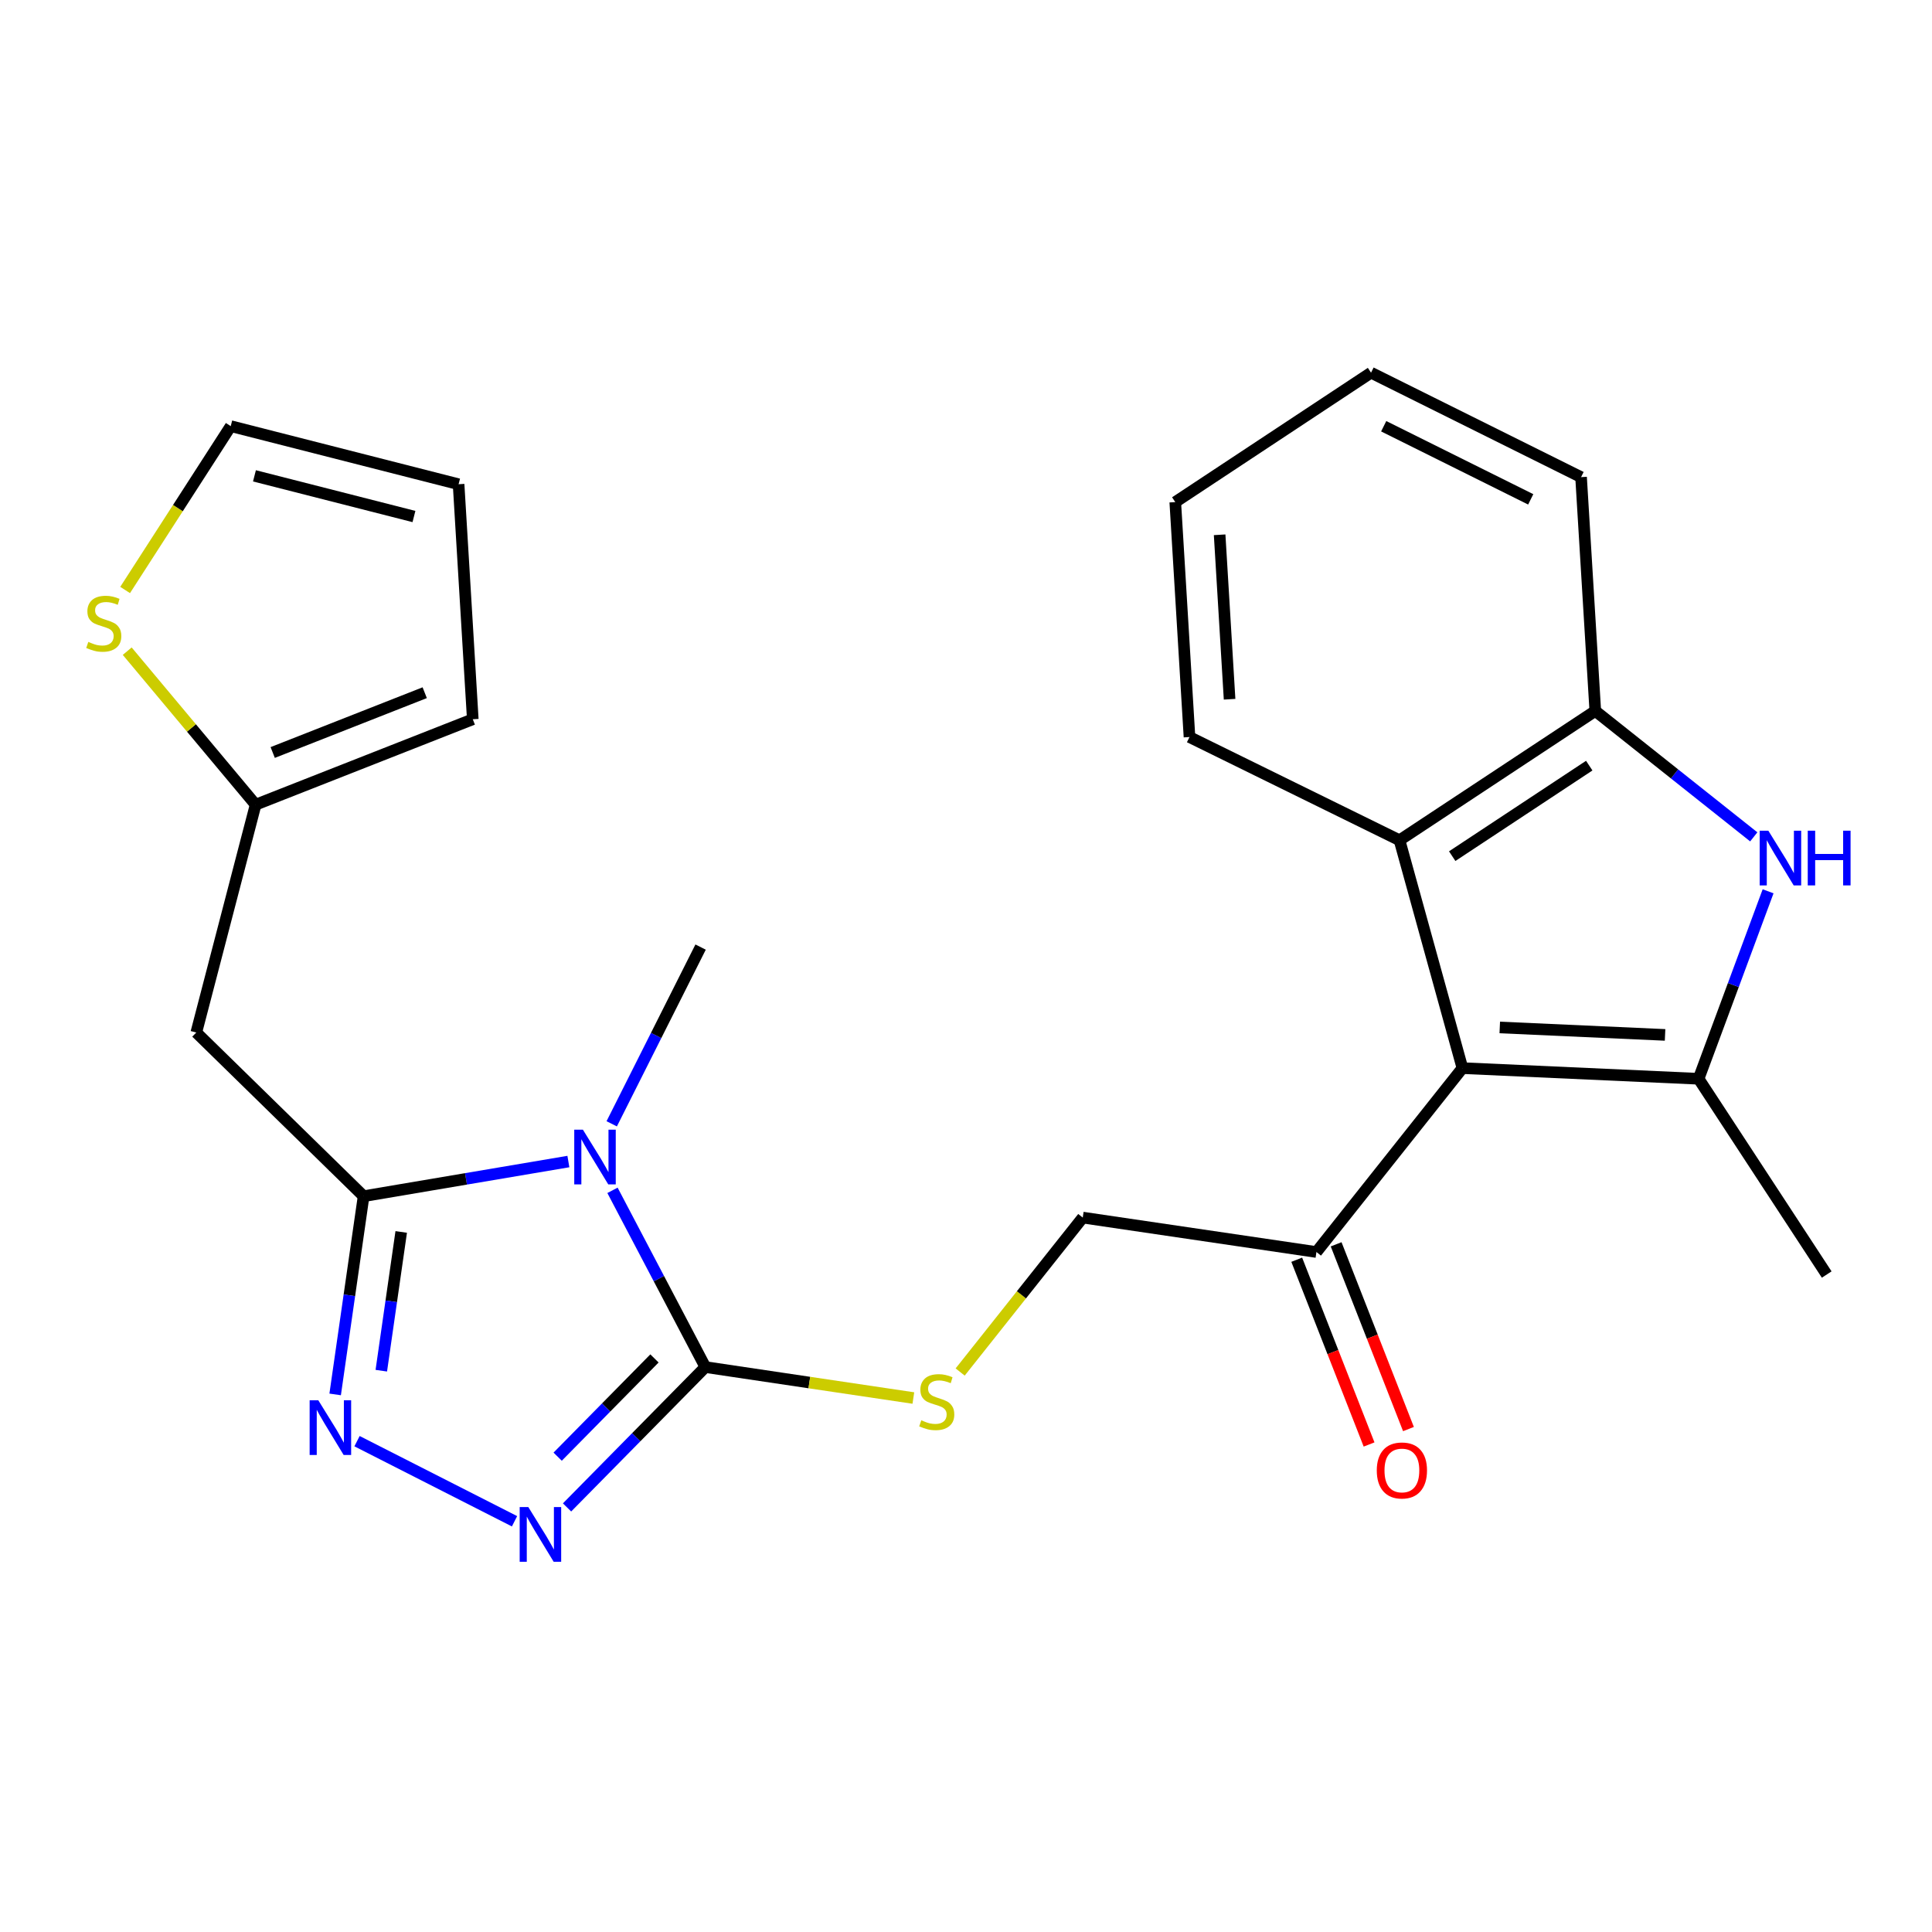 <?xml version='1.0' encoding='iso-8859-1'?>
<svg version='1.1' baseProfile='full'
              xmlns='http://www.w3.org/2000/svg'
                      xmlns:rdkit='http://www.rdkit.org/xml'
                      xmlns:xlink='http://www.w3.org/1999/xlink'
                  xml:space='preserve'
width='1000px' height='1000px' viewBox='0 0 1000 1000'>
<!-- END OF HEADER -->
<rect style='opacity:1.0;fill:#FFFFFF;stroke:none' width='1000' height='1000' x='0' y='0'> </rect>
<path class='bond-0' d='M 294.194,601.213 L 241.197,610.182' style='fill:none;fill-rule:evenodd;stroke:#0000FF;stroke-width:6px;stroke-linecap:butt;stroke-linejoin:miter;stroke-opacity:1' />
<path class='bond-0' d='M 241.197,610.182 L 188.2,619.15' style='fill:none;fill-rule:evenodd;stroke:#000000;stroke-width:6px;stroke-linecap:butt;stroke-linejoin:miter;stroke-opacity:1' />
<path class='bond-2' d='M 317.024,616.112 L 341.057,661.853' style='fill:none;fill-rule:evenodd;stroke:#0000FF;stroke-width:6px;stroke-linecap:butt;stroke-linejoin:miter;stroke-opacity:1' />
<path class='bond-2' d='M 341.057,661.853 L 365.089,707.594' style='fill:none;fill-rule:evenodd;stroke:#000000;stroke-width:6px;stroke-linecap:butt;stroke-linejoin:miter;stroke-opacity:1' />
<path class='bond-19' d='M 316.623,581.681 L 339.627,535.944' style='fill:none;fill-rule:evenodd;stroke:#0000FF;stroke-width:6px;stroke-linecap:butt;stroke-linejoin:miter;stroke-opacity:1' />
<path class='bond-19' d='M 339.627,535.944 L 362.632,490.206' style='fill:none;fill-rule:evenodd;stroke:#000000;stroke-width:6px;stroke-linecap:butt;stroke-linejoin:miter;stroke-opacity:1' />
<path class='bond-4' d='M 188.2,619.15 L 180.838,670.449' style='fill:none;fill-rule:evenodd;stroke:#000000;stroke-width:6px;stroke-linecap:butt;stroke-linejoin:miter;stroke-opacity:1' />
<path class='bond-4' d='M 180.838,670.449 L 173.476,721.748' style='fill:none;fill-rule:evenodd;stroke:#0000FF;stroke-width:6px;stroke-linecap:butt;stroke-linejoin:miter;stroke-opacity:1' />
<path class='bond-4' d='M 207.668,637.65 L 202.514,673.56' style='fill:none;fill-rule:evenodd;stroke:#000000;stroke-width:6px;stroke-linecap:butt;stroke-linejoin:miter;stroke-opacity:1' />
<path class='bond-4' d='M 202.514,673.56 L 197.361,709.469' style='fill:none;fill-rule:evenodd;stroke:#0000FF;stroke-width:6px;stroke-linecap:butt;stroke-linejoin:miter;stroke-opacity:1' />
<path class='bond-8' d='M 188.2,619.15 L 101.605,534.428' style='fill:none;fill-rule:evenodd;stroke:#000000;stroke-width:6px;stroke-linecap:butt;stroke-linejoin:miter;stroke-opacity:1' />
<path class='bond-1' d='M 756.957,552.859 L 681.384,648.044' style='fill:none;fill-rule:evenodd;stroke:#000000;stroke-width:6px;stroke-linecap:butt;stroke-linejoin:miter;stroke-opacity:1' />
<path class='bond-3' d='M 756.957,552.859 L 879.186,558.37' style='fill:none;fill-rule:evenodd;stroke:#000000;stroke-width:6px;stroke-linecap:butt;stroke-linejoin:miter;stroke-opacity:1' />
<path class='bond-3' d='M 776.278,531.81 L 861.838,535.668' style='fill:none;fill-rule:evenodd;stroke:#000000;stroke-width:6px;stroke-linecap:butt;stroke-linejoin:miter;stroke-opacity:1' />
<path class='bond-7' d='M 756.957,552.859 L 724.39,434.913' style='fill:none;fill-rule:evenodd;stroke:#000000;stroke-width:6px;stroke-linecap:butt;stroke-linejoin:miter;stroke-opacity:1' />
<path class='bond-5' d='M 365.089,707.594 L 329.296,743.918' style='fill:none;fill-rule:evenodd;stroke:#000000;stroke-width:6px;stroke-linecap:butt;stroke-linejoin:miter;stroke-opacity:1' />
<path class='bond-5' d='M 329.296,743.918 L 293.503,780.241' style='fill:none;fill-rule:evenodd;stroke:#0000FF;stroke-width:6px;stroke-linecap:butt;stroke-linejoin:miter;stroke-opacity:1' />
<path class='bond-5' d='M 338.753,703.121 L 313.698,728.548' style='fill:none;fill-rule:evenodd;stroke:#000000;stroke-width:6px;stroke-linecap:butt;stroke-linejoin:miter;stroke-opacity:1' />
<path class='bond-5' d='M 313.698,728.548 L 288.643,753.974' style='fill:none;fill-rule:evenodd;stroke:#0000FF;stroke-width:6px;stroke-linecap:butt;stroke-linejoin:miter;stroke-opacity:1' />
<path class='bond-11' d='M 365.089,707.594 L 418.921,715.605' style='fill:none;fill-rule:evenodd;stroke:#000000;stroke-width:6px;stroke-linecap:butt;stroke-linejoin:miter;stroke-opacity:1' />
<path class='bond-11' d='M 418.921,715.605 L 472.753,723.616' style='fill:none;fill-rule:evenodd;stroke:#CCCC00;stroke-width:6px;stroke-linecap:butt;stroke-linejoin:miter;stroke-opacity:1' />
<path class='bond-6' d='M 879.186,558.37 L 897.176,509.85' style='fill:none;fill-rule:evenodd;stroke:#000000;stroke-width:6px;stroke-linecap:butt;stroke-linejoin:miter;stroke-opacity:1' />
<path class='bond-6' d='M 897.176,509.85 L 915.167,461.329' style='fill:none;fill-rule:evenodd;stroke:#0000FF;stroke-width:6px;stroke-linecap:butt;stroke-linejoin:miter;stroke-opacity:1' />
<path class='bond-20' d='M 879.186,558.37 L 945.501,659.698' style='fill:none;fill-rule:evenodd;stroke:#000000;stroke-width:6px;stroke-linecap:butt;stroke-linejoin:miter;stroke-opacity:1' />
<path class='bond-25' d='M 184.799,745.947 L 266.32,787.41' style='fill:none;fill-rule:evenodd;stroke:#0000FF;stroke-width:6px;stroke-linecap:butt;stroke-linejoin:miter;stroke-opacity:1' />
<path class='bond-27' d='M 907.747,433.157 L 866.732,400.567' style='fill:none;fill-rule:evenodd;stroke:#0000FF;stroke-width:6px;stroke-linecap:butt;stroke-linejoin:miter;stroke-opacity:1' />
<path class='bond-27' d='M 866.732,400.567 L 825.718,367.978' style='fill:none;fill-rule:evenodd;stroke:#000000;stroke-width:6px;stroke-linecap:butt;stroke-linejoin:miter;stroke-opacity:1' />
<path class='bond-9' d='M 724.39,434.913 L 825.718,367.978' style='fill:none;fill-rule:evenodd;stroke:#000000;stroke-width:6px;stroke-linecap:butt;stroke-linejoin:miter;stroke-opacity:1' />
<path class='bond-9' d='M 751.659,443.144 L 822.588,396.29' style='fill:none;fill-rule:evenodd;stroke:#000000;stroke-width:6px;stroke-linecap:butt;stroke-linejoin:miter;stroke-opacity:1' />
<path class='bond-21' d='M 724.39,434.913 L 615.677,381.494' style='fill:none;fill-rule:evenodd;stroke:#000000;stroke-width:6px;stroke-linecap:butt;stroke-linejoin:miter;stroke-opacity:1' />
<path class='bond-12' d='M 101.605,534.428 L 132.311,416.507' style='fill:none;fill-rule:evenodd;stroke:#000000;stroke-width:6px;stroke-linecap:butt;stroke-linejoin:miter;stroke-opacity:1' />
<path class='bond-22' d='M 825.718,367.978 L 818.357,246.966' style='fill:none;fill-rule:evenodd;stroke:#000000;stroke-width:6px;stroke-linecap:butt;stroke-linejoin:miter;stroke-opacity:1' />
<path class='bond-10' d='M 681.384,648.044 L 560.433,630.221' style='fill:none;fill-rule:evenodd;stroke:#000000;stroke-width:6px;stroke-linecap:butt;stroke-linejoin:miter;stroke-opacity:1' />
<path class='bond-18' d='M 671.189,652.035 L 689.909,699.85' style='fill:none;fill-rule:evenodd;stroke:#000000;stroke-width:6px;stroke-linecap:butt;stroke-linejoin:miter;stroke-opacity:1' />
<path class='bond-18' d='M 689.909,699.85 L 708.629,747.664' style='fill:none;fill-rule:evenodd;stroke:#FF0000;stroke-width:6px;stroke-linecap:butt;stroke-linejoin:miter;stroke-opacity:1' />
<path class='bond-18' d='M 691.58,644.052 L 710.3,691.866' style='fill:none;fill-rule:evenodd;stroke:#000000;stroke-width:6px;stroke-linecap:butt;stroke-linejoin:miter;stroke-opacity:1' />
<path class='bond-18' d='M 710.3,691.866 L 729.02,739.681' style='fill:none;fill-rule:evenodd;stroke:#FF0000;stroke-width:6px;stroke-linecap:butt;stroke-linejoin:miter;stroke-opacity:1' />
<path class='bond-14' d='M 496.979,710.152 L 528.706,670.186' style='fill:none;fill-rule:evenodd;stroke:#CCCC00;stroke-width:6px;stroke-linecap:butt;stroke-linejoin:miter;stroke-opacity:1' />
<path class='bond-14' d='M 528.706,670.186 L 560.433,630.221' style='fill:none;fill-rule:evenodd;stroke:#000000;stroke-width:6px;stroke-linecap:butt;stroke-linejoin:miter;stroke-opacity:1' />
<path class='bond-13' d='M 132.311,416.507 L 99.081,376.776' style='fill:none;fill-rule:evenodd;stroke:#000000;stroke-width:6px;stroke-linecap:butt;stroke-linejoin:miter;stroke-opacity:1' />
<path class='bond-13' d='M 99.081,376.776 L 65.852,337.045' style='fill:none;fill-rule:evenodd;stroke:#CCCC00;stroke-width:6px;stroke-linecap:butt;stroke-linejoin:miter;stroke-opacity:1' />
<path class='bond-16' d='M 132.311,416.507 L 244.71,372.284' style='fill:none;fill-rule:evenodd;stroke:#000000;stroke-width:6px;stroke-linecap:butt;stroke-linejoin:miter;stroke-opacity:1' />
<path class='bond-16' d='M 141.154,389.495 L 219.833,358.54' style='fill:none;fill-rule:evenodd;stroke:#000000;stroke-width:6px;stroke-linecap:butt;stroke-linejoin:miter;stroke-opacity:1' />
<path class='bond-15' d='M 64.765,305.374 L 92.096,262.97' style='fill:none;fill-rule:evenodd;stroke:#CCCC00;stroke-width:6px;stroke-linecap:butt;stroke-linejoin:miter;stroke-opacity:1' />
<path class='bond-15' d='M 92.096,262.97 L 119.428,220.566' style='fill:none;fill-rule:evenodd;stroke:#000000;stroke-width:6px;stroke-linecap:butt;stroke-linejoin:miter;stroke-opacity:1' />
<path class='bond-26' d='M 119.428,220.566 L 237.362,250.64' style='fill:none;fill-rule:evenodd;stroke:#000000;stroke-width:6px;stroke-linecap:butt;stroke-linejoin:miter;stroke-opacity:1' />
<path class='bond-26' d='M 131.707,246.296 L 214.261,267.348' style='fill:none;fill-rule:evenodd;stroke:#000000;stroke-width:6px;stroke-linecap:butt;stroke-linejoin:miter;stroke-opacity:1' />
<path class='bond-17' d='M 244.71,372.284 L 237.362,250.64' style='fill:none;fill-rule:evenodd;stroke:#000000;stroke-width:6px;stroke-linecap:butt;stroke-linejoin:miter;stroke-opacity:1' />
<path class='bond-23' d='M 615.677,381.494 L 608.317,259.886' style='fill:none;fill-rule:evenodd;stroke:#000000;stroke-width:6px;stroke-linecap:butt;stroke-linejoin:miter;stroke-opacity:1' />
<path class='bond-23' d='M 636.432,361.93 L 631.279,276.804' style='fill:none;fill-rule:evenodd;stroke:#000000;stroke-width:6px;stroke-linecap:butt;stroke-linejoin:miter;stroke-opacity:1' />
<path class='bond-28' d='M 818.357,246.966 L 709.645,192.902' style='fill:none;fill-rule:evenodd;stroke:#000000;stroke-width:6px;stroke-linecap:butt;stroke-linejoin:miter;stroke-opacity:1' />
<path class='bond-28' d='M 792.3,258.464 L 716.201,220.619' style='fill:none;fill-rule:evenodd;stroke:#000000;stroke-width:6px;stroke-linecap:butt;stroke-linejoin:miter;stroke-opacity:1' />
<path class='bond-24' d='M 608.317,259.886 L 709.645,192.902' style='fill:none;fill-rule:evenodd;stroke:#000000;stroke-width:6px;stroke-linecap:butt;stroke-linejoin:miter;stroke-opacity:1' />
<path  class='atom-0' d='M 301.711 584.722
L 310.991 599.722
Q 311.911 601.202, 313.391 603.882
Q 314.871 606.562, 314.951 606.722
L 314.951 584.722
L 318.711 584.722
L 318.711 613.042
L 314.831 613.042
L 304.871 596.642
Q 303.711 594.722, 302.471 592.522
Q 301.271 590.322, 300.911 589.642
L 300.911 613.042
L 297.231 613.042
L 297.231 584.722
L 301.711 584.722
' fill='#0000FF'/>
<path  class='atom-5' d='M 164.75 724.773
L 174.03 739.773
Q 174.95 741.253, 176.43 743.933
Q 177.91 746.613, 177.99 746.773
L 177.99 724.773
L 181.75 724.773
L 181.75 753.093
L 177.87 753.093
L 167.91 736.693
Q 166.75 734.773, 165.51 732.573
Q 164.31 730.373, 163.95 729.693
L 163.95 753.093
L 160.27 753.093
L 160.27 724.773
L 164.75 724.773
' fill='#0000FF'/>
<path  class='atom-6' d='M 273.463 780.066
L 282.743 795.066
Q 283.663 796.546, 285.143 799.226
Q 286.623 801.906, 286.703 802.066
L 286.703 780.066
L 290.463 780.066
L 290.463 808.386
L 286.583 808.386
L 276.623 791.986
Q 275.463 790.066, 274.223 787.866
Q 273.023 785.666, 272.663 784.986
L 272.663 808.386
L 268.983 808.386
L 268.983 780.066
L 273.463 780.066
' fill='#0000FF'/>
<path  class='atom-7' d='M 915.287 429.963
L 924.567 444.963
Q 925.487 446.443, 926.967 449.123
Q 928.447 451.803, 928.527 451.963
L 928.527 429.963
L 932.287 429.963
L 932.287 458.283
L 928.407 458.283
L 918.447 441.883
Q 917.287 439.963, 916.047 437.763
Q 914.847 435.563, 914.487 434.883
L 914.487 458.283
L 910.807 458.283
L 910.807 429.963
L 915.287 429.963
' fill='#0000FF'/>
<path  class='atom-7' d='M 935.687 429.963
L 939.527 429.963
L 939.527 442.003
L 954.007 442.003
L 954.007 429.963
L 957.847 429.963
L 957.847 458.283
L 954.007 458.283
L 954.007 445.203
L 939.527 445.203
L 939.527 458.283
L 935.687 458.283
L 935.687 429.963
' fill='#0000FF'/>
<path  class='atom-12' d='M 476.86 735.137
Q 477.18 735.257, 478.5 735.817
Q 479.82 736.377, 481.26 736.737
Q 482.74 737.057, 484.18 737.057
Q 486.86 737.057, 488.42 735.777
Q 489.98 734.457, 489.98 732.177
Q 489.98 730.617, 489.18 729.657
Q 488.42 728.697, 487.22 728.177
Q 486.02 727.657, 484.02 727.057
Q 481.5 726.297, 479.98 725.577
Q 478.5 724.857, 477.42 723.337
Q 476.38 721.817, 476.38 719.257
Q 476.38 715.697, 478.78 713.497
Q 481.22 711.297, 486.02 711.297
Q 489.3 711.297, 493.02 712.857
L 492.1 715.937
Q 488.7 714.537, 486.14 714.537
Q 483.38 714.537, 481.86 715.697
Q 480.34 716.817, 480.38 718.777
Q 480.38 720.297, 481.14 721.217
Q 481.94 722.137, 483.06 722.657
Q 484.22 723.177, 486.14 723.777
Q 488.7 724.577, 490.22 725.377
Q 491.74 726.177, 492.82 727.817
Q 493.94 729.417, 493.94 732.177
Q 493.94 736.097, 491.3 738.217
Q 488.7 740.297, 484.34 740.297
Q 481.82 740.297, 479.9 739.737
Q 478.02 739.217, 475.78 738.297
L 476.86 735.137
' fill='#CCCC00'/>
<path  class='atom-14' d='M 45.709 332.247
Q 46.029 332.367, 47.349 332.927
Q 48.669 333.487, 50.109 333.847
Q 51.589 334.167, 53.029 334.167
Q 55.709 334.167, 57.269 332.887
Q 58.829 331.567, 58.829 329.287
Q 58.829 327.727, 58.029 326.767
Q 57.269 325.807, 56.069 325.287
Q 54.869 324.767, 52.869 324.167
Q 50.349 323.407, 48.829 322.687
Q 47.349 321.967, 46.269 320.447
Q 45.229 318.927, 45.229 316.367
Q 45.229 312.807, 47.629 310.607
Q 50.069 308.407, 54.869 308.407
Q 58.149 308.407, 61.869 309.967
L 60.949 313.047
Q 57.549 311.647, 54.989 311.647
Q 52.229 311.647, 50.709 312.807
Q 49.189 313.927, 49.229 315.887
Q 49.229 317.407, 49.989 318.327
Q 50.789 319.247, 51.909 319.767
Q 53.069 320.287, 54.989 320.887
Q 57.549 321.687, 59.069 322.487
Q 60.589 323.287, 61.669 324.927
Q 62.789 326.527, 62.789 329.287
Q 62.789 333.207, 60.149 335.327
Q 57.549 337.407, 53.189 337.407
Q 50.669 337.407, 48.749 336.847
Q 46.869 336.327, 44.629 335.407
L 45.709 332.247
' fill='#CCCC00'/>
<path  class='atom-19' d='M 712.619 761.106
Q 712.619 754.306, 715.979 750.506
Q 719.339 746.706, 725.619 746.706
Q 731.899 746.706, 735.259 750.506
Q 738.619 754.306, 738.619 761.106
Q 738.619 767.986, 735.219 771.906
Q 731.819 775.786, 725.619 775.786
Q 719.379 775.786, 715.979 771.906
Q 712.619 768.026, 712.619 761.106
M 725.619 772.586
Q 729.939 772.586, 732.259 769.706
Q 734.619 766.786, 734.619 761.106
Q 734.619 755.546, 732.259 752.746
Q 729.939 749.906, 725.619 749.906
Q 721.299 749.906, 718.939 752.706
Q 716.619 755.506, 716.619 761.106
Q 716.619 766.826, 718.939 769.706
Q 721.299 772.586, 725.619 772.586
' fill='#FF0000'/>
</svg>
